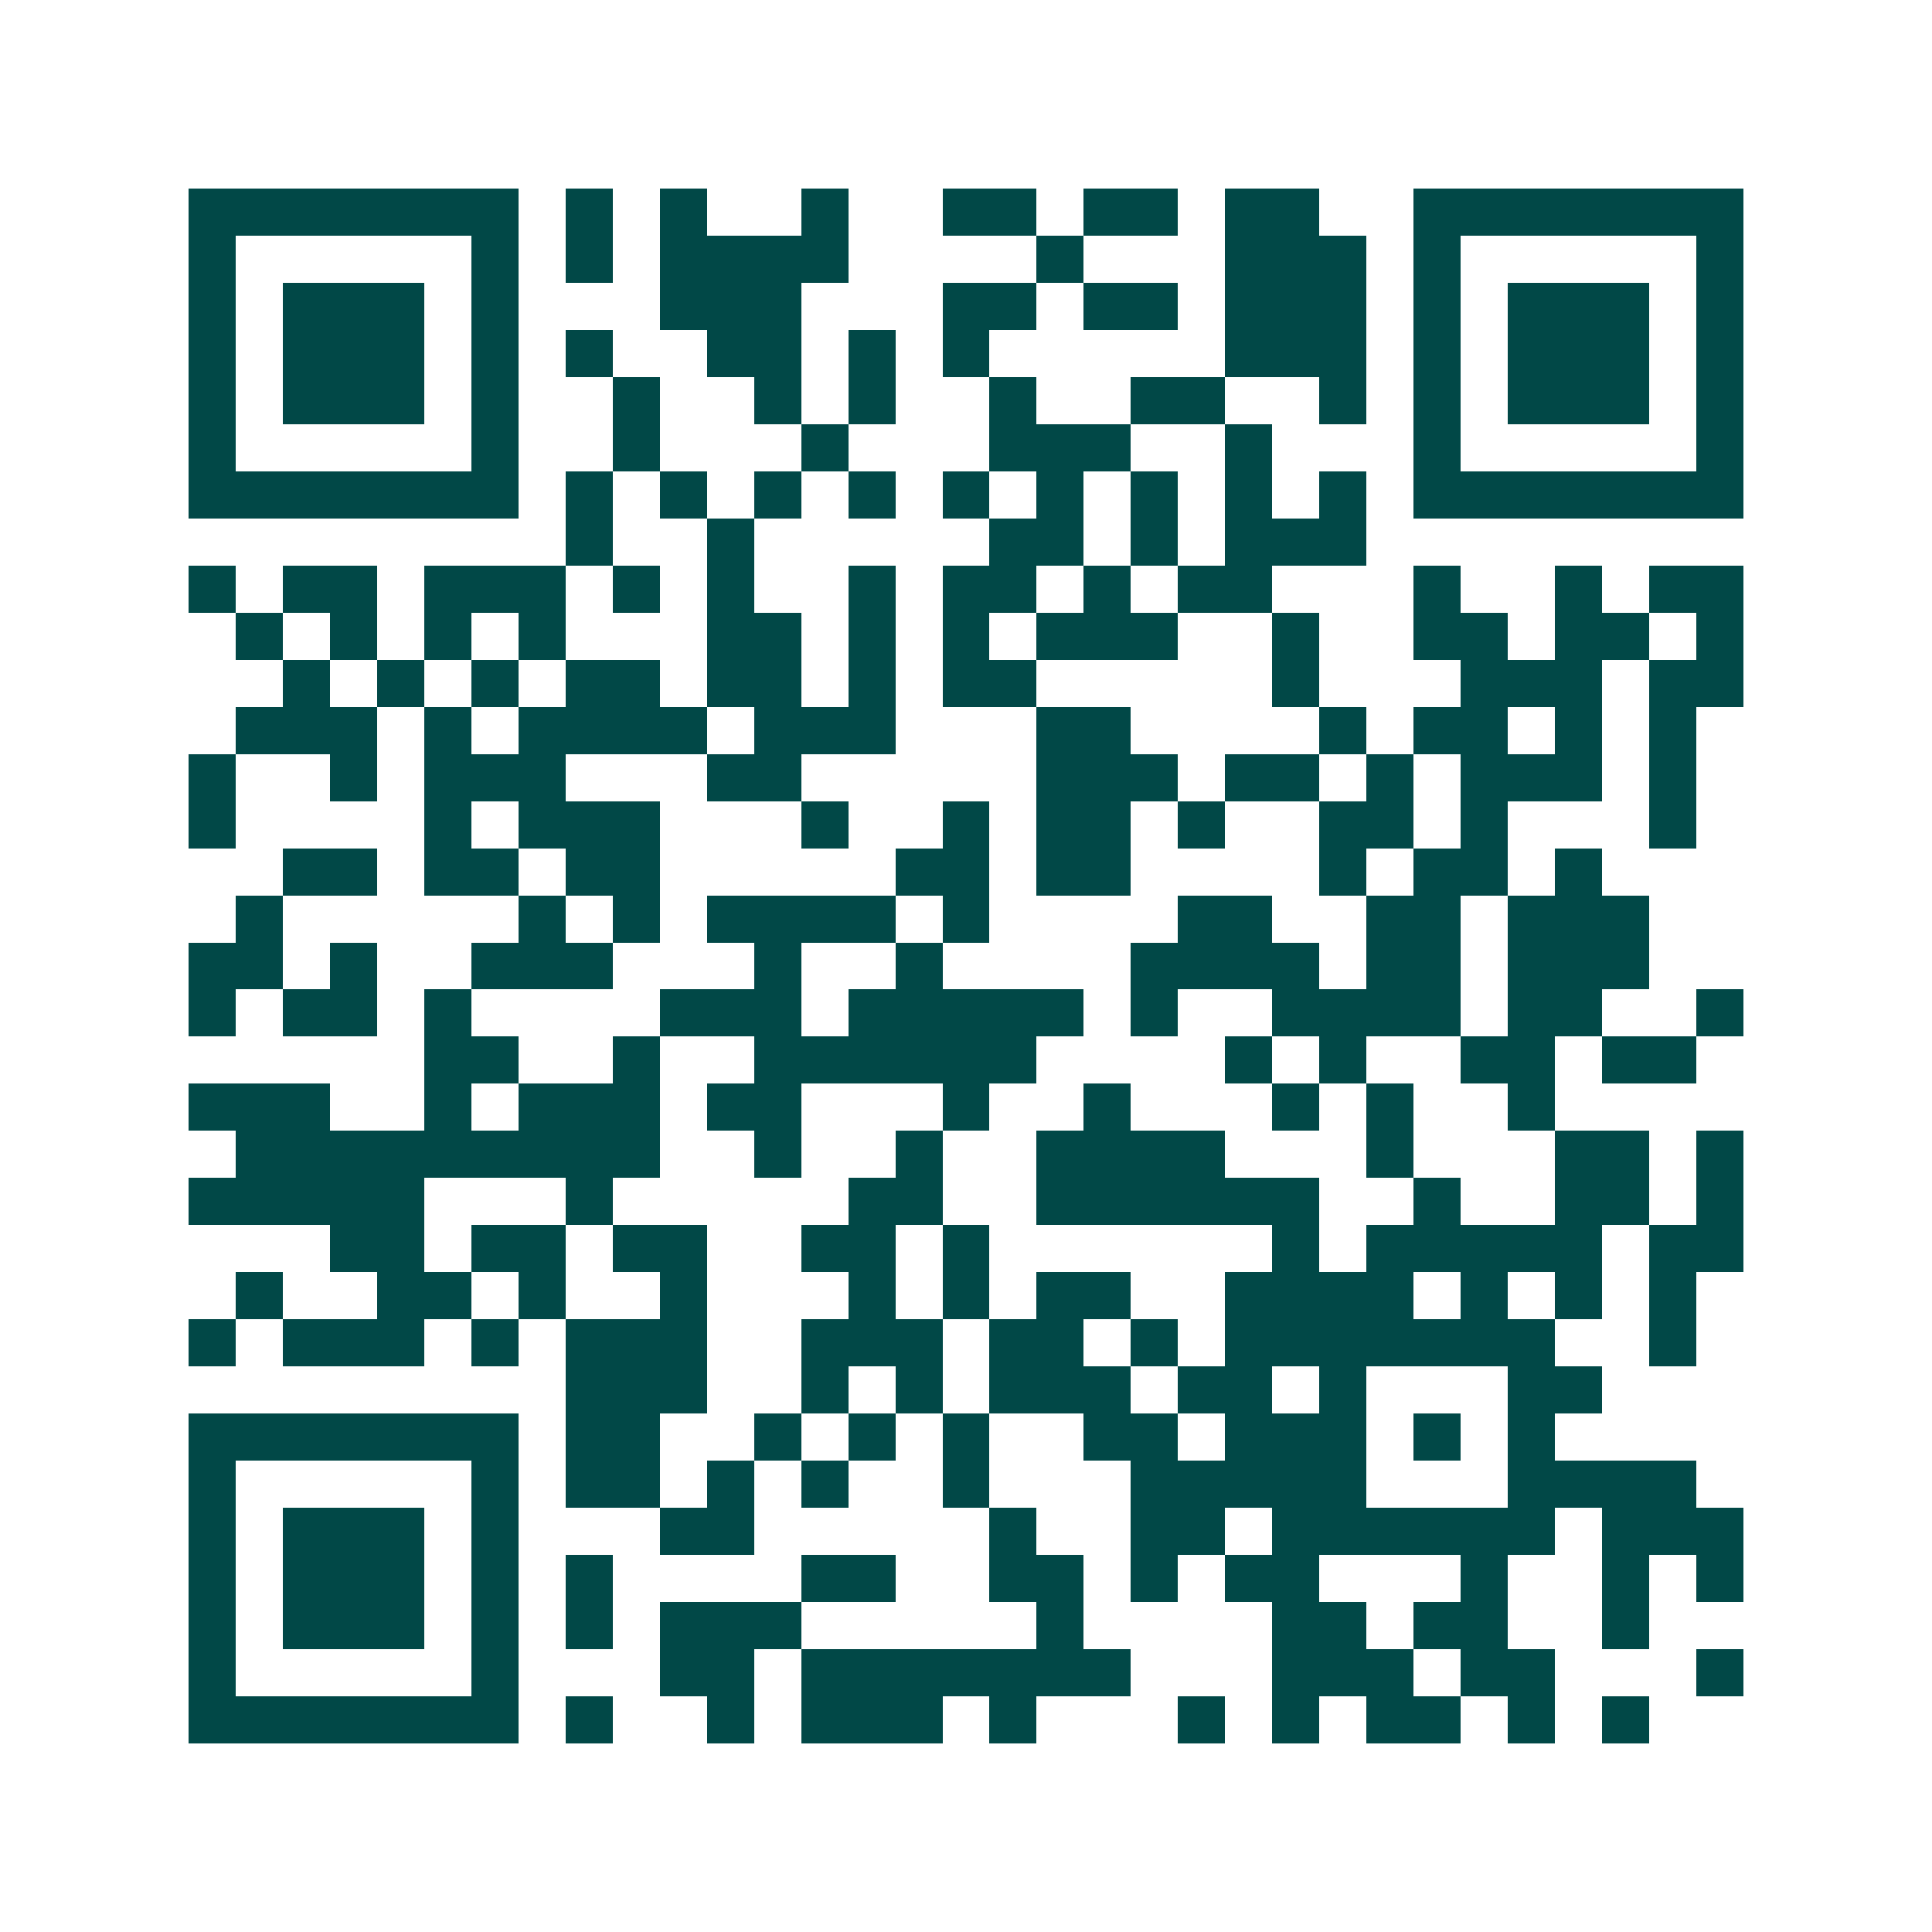 <svg xmlns="http://www.w3.org/2000/svg" width="200" height="200" viewBox="0 0 41 41" shape-rendering="crispEdges"><path fill="#ffffff" d="M0 0h41v41H0z"/><path stroke="#014847" d="M4 4.5h7m1 0h1m1 0h1m2 0h1m2 0h2m1 0h2m1 0h2m2 0h7M4 5.5h1m5 0h1m1 0h1m1 0h4m4 0h1m3 0h3m1 0h1m5 0h1M4 6.5h1m1 0h3m1 0h1m3 0h3m3 0h2m1 0h2m1 0h3m1 0h1m1 0h3m1 0h1M4 7.5h1m1 0h3m1 0h1m1 0h1m2 0h2m1 0h1m1 0h1m5 0h3m1 0h1m1 0h3m1 0h1M4 8.5h1m1 0h3m1 0h1m2 0h1m2 0h1m1 0h1m2 0h1m2 0h2m2 0h1m1 0h1m1 0h3m1 0h1M4 9.5h1m5 0h1m2 0h1m3 0h1m3 0h3m2 0h1m3 0h1m5 0h1M4 10.5h7m1 0h1m1 0h1m1 0h1m1 0h1m1 0h1m1 0h1m1 0h1m1 0h1m1 0h1m1 0h7M12 11.5h1m2 0h1m5 0h2m1 0h1m1 0h3M4 12.5h1m1 0h2m1 0h3m1 0h1m1 0h1m2 0h1m1 0h2m1 0h1m1 0h2m3 0h1m2 0h1m1 0h2M5 13.5h1m1 0h1m1 0h1m1 0h1m3 0h2m1 0h1m1 0h1m1 0h3m2 0h1m2 0h2m1 0h2m1 0h1M6 14.5h1m1 0h1m1 0h1m1 0h2m1 0h2m1 0h1m1 0h2m5 0h1m3 0h3m1 0h2M5 15.5h3m1 0h1m1 0h4m1 0h3m3 0h2m4 0h1m1 0h2m1 0h1m1 0h1M4 16.5h1m2 0h1m1 0h3m3 0h2m5 0h3m1 0h2m1 0h1m1 0h3m1 0h1M4 17.5h1m4 0h1m1 0h3m3 0h1m2 0h1m1 0h2m1 0h1m2 0h2m1 0h1m3 0h1M6 18.5h2m1 0h2m1 0h2m5 0h2m1 0h2m4 0h1m1 0h2m1 0h1M5 19.5h1m5 0h1m1 0h1m1 0h4m1 0h1m4 0h2m2 0h2m1 0h3M4 20.5h2m1 0h1m2 0h3m3 0h1m2 0h1m4 0h4m1 0h2m1 0h3M4 21.5h1m1 0h2m1 0h1m4 0h3m1 0h5m1 0h1m2 0h4m1 0h2m2 0h1M9 22.5h2m2 0h1m2 0h6m4 0h1m1 0h1m2 0h2m1 0h2M4 23.5h3m2 0h1m1 0h3m1 0h2m3 0h1m2 0h1m3 0h1m1 0h1m2 0h1M5 24.5h9m2 0h1m2 0h1m2 0h4m3 0h1m3 0h2m1 0h1M4 25.5h5m3 0h1m5 0h2m2 0h6m2 0h1m2 0h2m1 0h1M7 26.5h2m1 0h2m1 0h2m2 0h2m1 0h1m6 0h1m1 0h5m1 0h2M5 27.5h1m2 0h2m1 0h1m2 0h1m3 0h1m1 0h1m1 0h2m2 0h4m1 0h1m1 0h1m1 0h1M4 28.5h1m1 0h3m1 0h1m1 0h3m2 0h3m1 0h2m1 0h1m1 0h7m2 0h1M12 29.5h3m2 0h1m1 0h1m1 0h3m1 0h2m1 0h1m3 0h2M4 30.5h7m1 0h2m2 0h1m1 0h1m1 0h1m2 0h2m1 0h3m1 0h1m1 0h1M4 31.5h1m5 0h1m1 0h2m1 0h1m1 0h1m2 0h1m3 0h5m3 0h4M4 32.5h1m1 0h3m1 0h1m3 0h2m5 0h1m2 0h2m1 0h6m1 0h3M4 33.5h1m1 0h3m1 0h1m1 0h1m4 0h2m2 0h2m1 0h1m1 0h2m3 0h1m2 0h1m1 0h1M4 34.5h1m1 0h3m1 0h1m1 0h1m1 0h3m5 0h1m4 0h2m1 0h2m2 0h1M4 35.5h1m5 0h1m3 0h2m1 0h7m3 0h3m1 0h2m3 0h1M4 36.5h7m1 0h1m2 0h1m1 0h3m1 0h1m3 0h1m1 0h1m1 0h2m1 0h1m1 0h1"/></svg>
